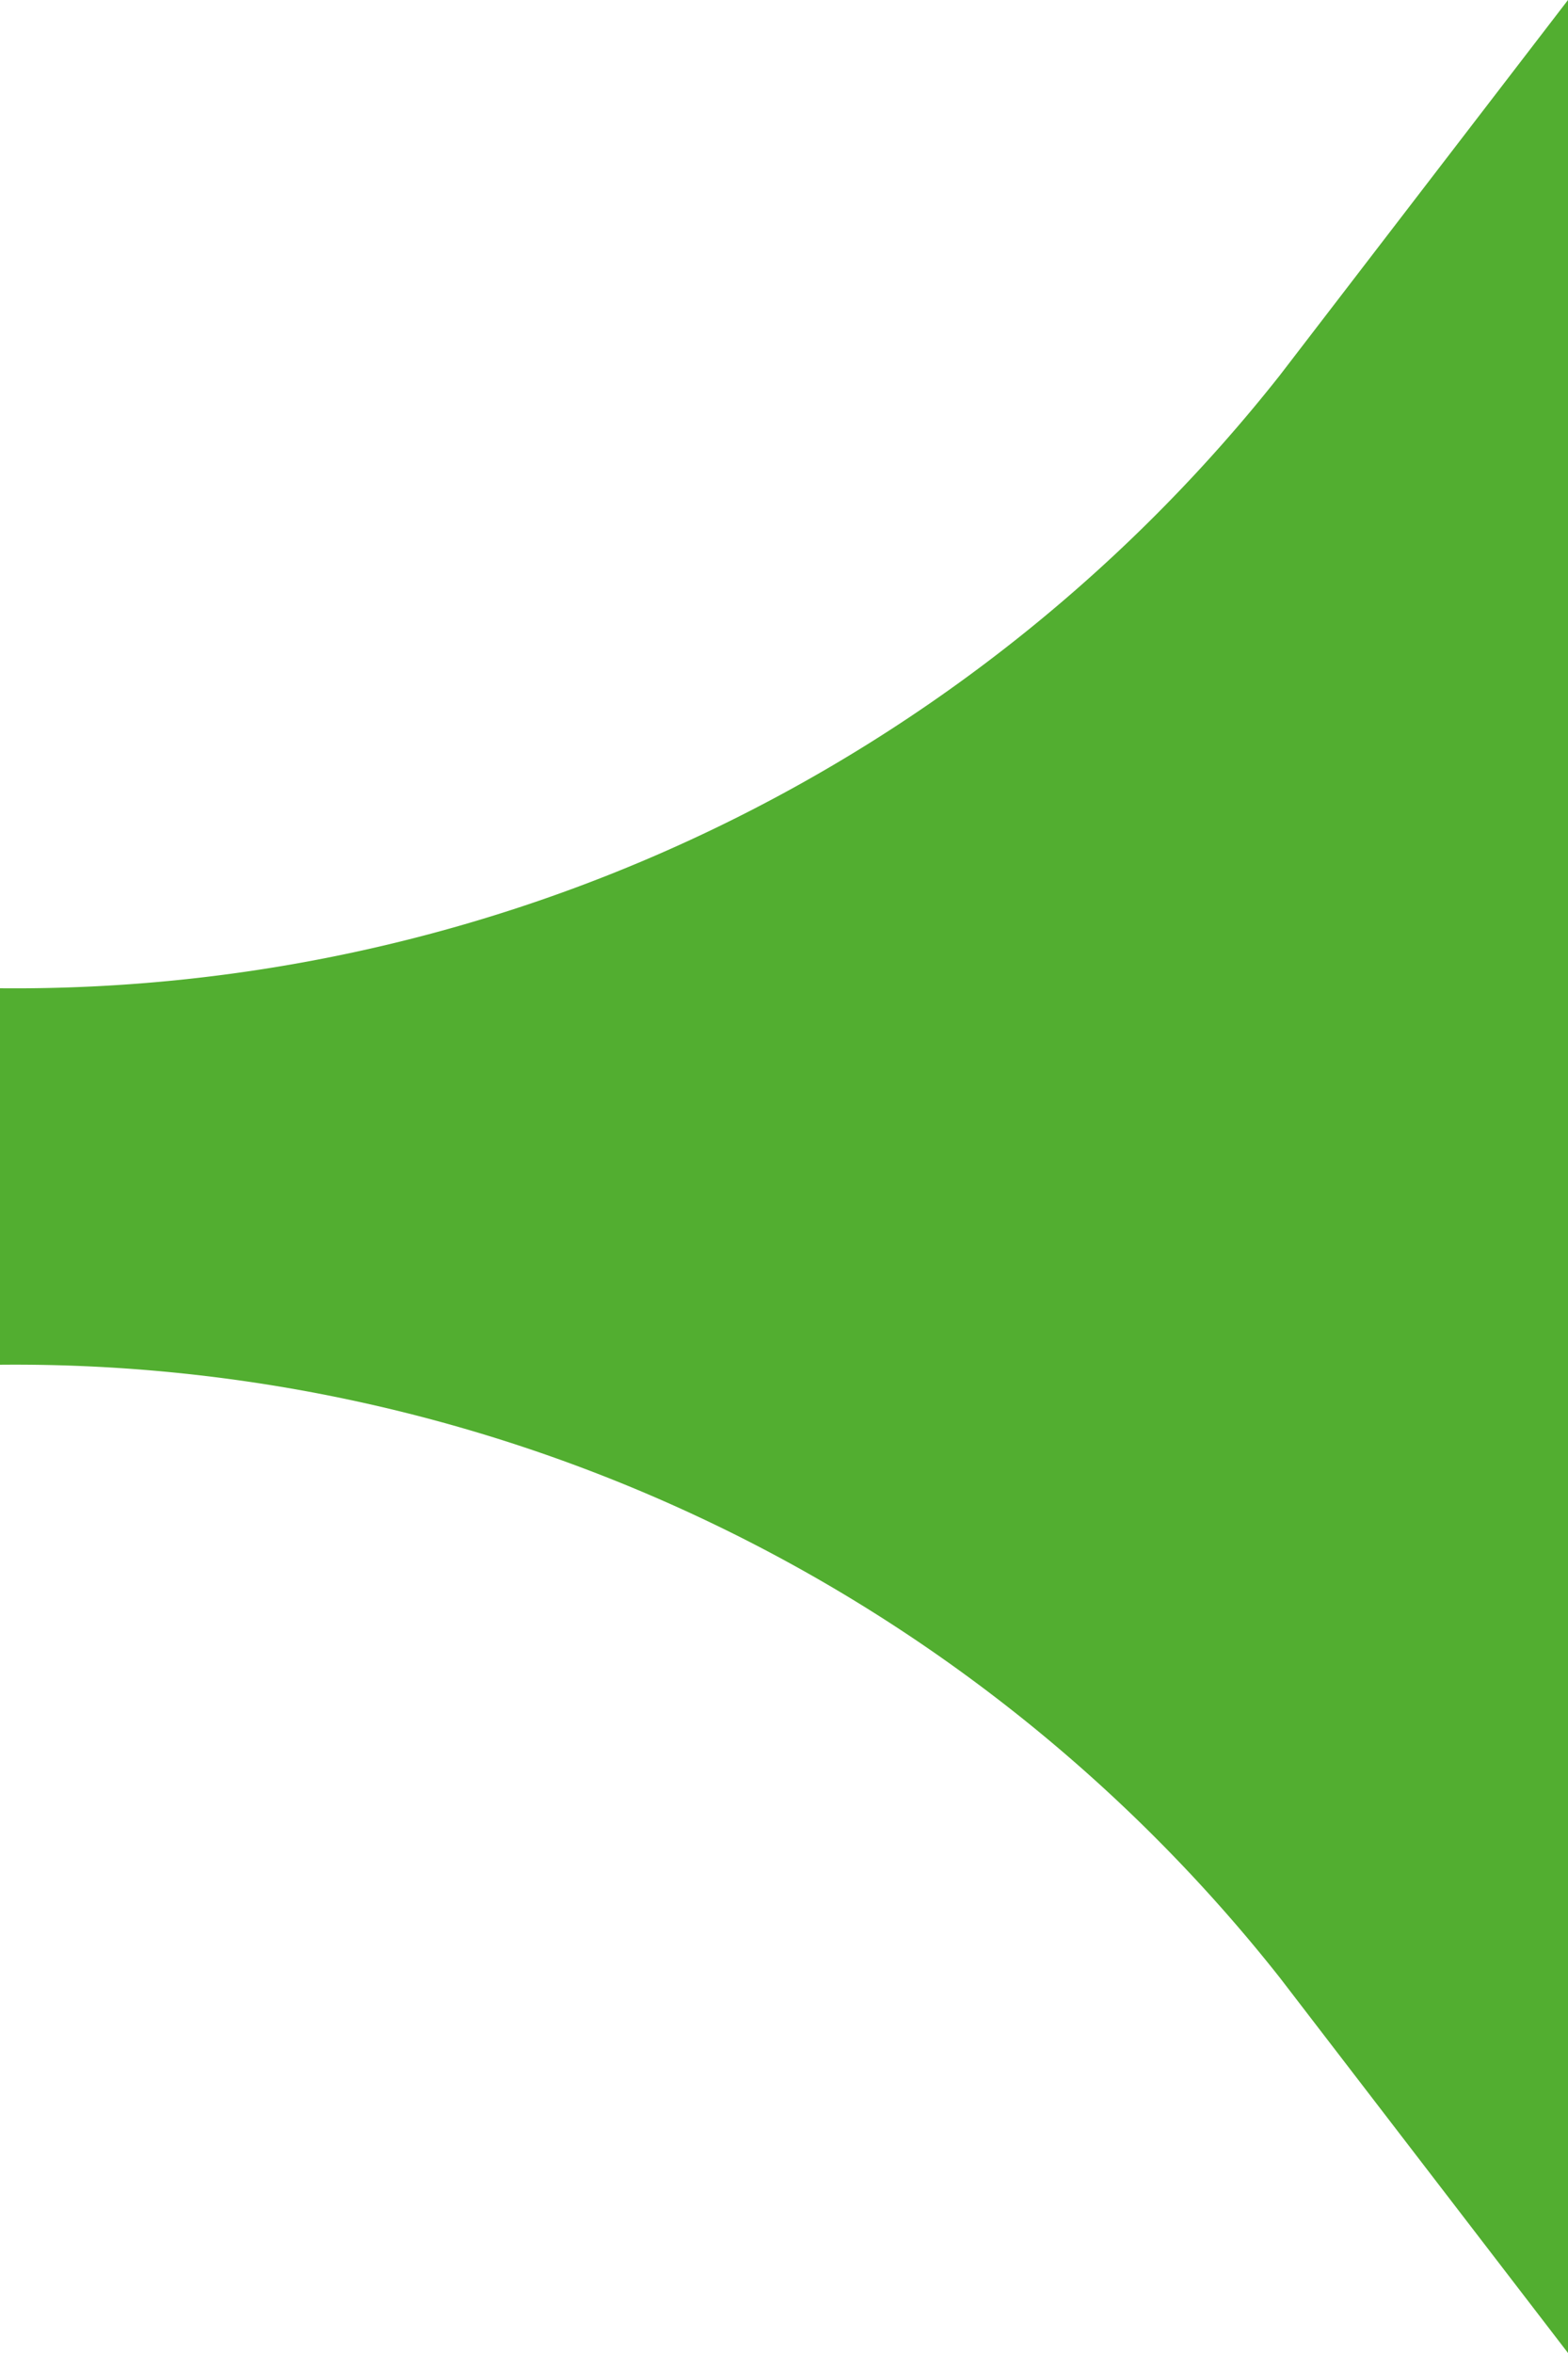 <svg xmlns="http://www.w3.org/2000/svg" width="16" height="24" viewBox="0 0 16 24">  <defs>    <style>      .cls-1 {        fill: #52ae30;        fill-rule: evenodd;      }    </style>  </defs>  <path id="Color_Fill_1" data-name="Color Fill 1" class="cls-1" d="M16,0L13.058,3.83A16.45,16.45,0,0,1,0,10.08v3.84a16.45,16.45,0,0,1,13.058,6.25L16,24V0"/></svg>